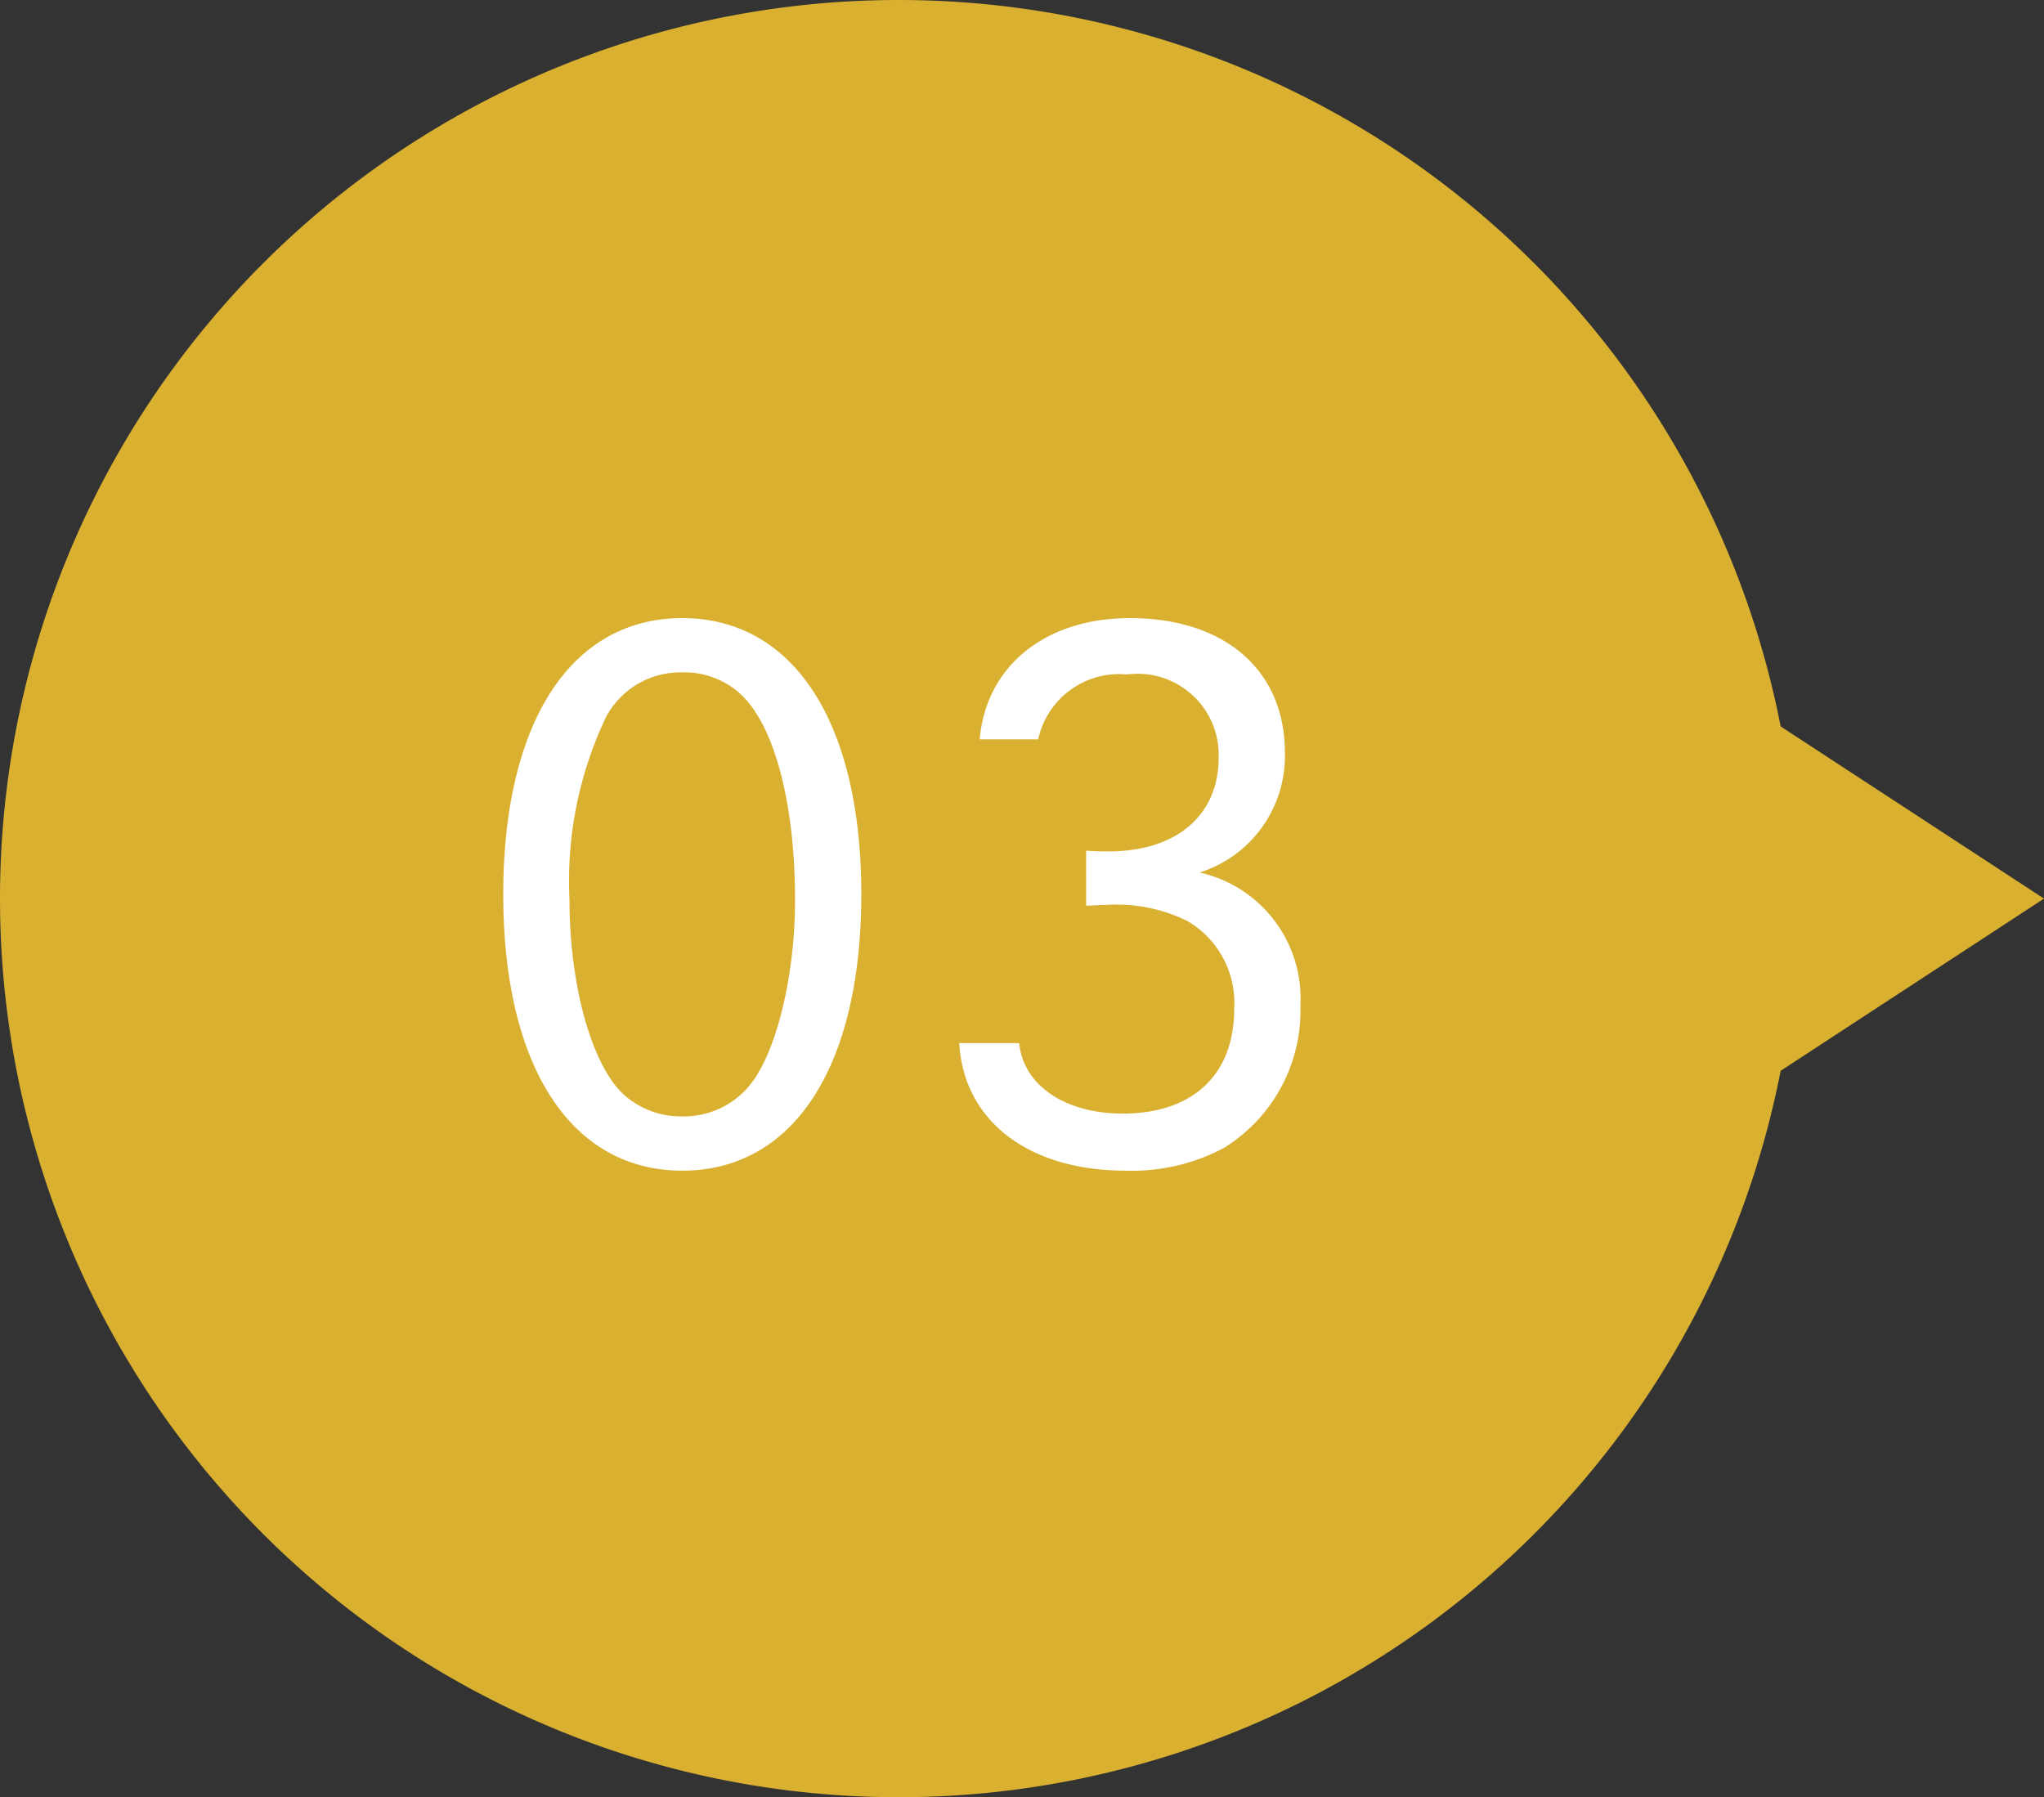<svg xmlns="http://www.w3.org/2000/svg" width="58" height="51" viewBox="0 0 58 51">
  <rect x="0" y="0" width="58" height="51" fill="#333333" stroke="none"/>
  <g id="グループ_11434" data-name="グループ 11434" transform="translate(-78 -3000)">
    <path id="パス_197007" data-name="パス 197007" d="M25.5,0A25.5,25.5,0,1,1,0,25.5,25.5,25.5,0,0,1,25.5,0Z" transform="translate(78 3000)" fill="#d9b030"/>
    <path id="パス_197009" data-name="パス 197009" d="M8.5,0,17,13H0Z" transform="translate(136 3017) rotate(90)" fill="#d9b030"/>
    <path id="パス_197008" data-name="パス 197008" d="M6.36-15.46c-3.16,0-5.08,2.96-5.08,7.84S3.2.22,6.36.22s5.08-2.96,5.08-7.84S9.52-15.46,6.36-15.46Zm0,1.54a2.354,2.354,0,0,1,1.7.66c.94.92,1.5,3.12,1.5,5.8,0,2.22-.56,4.44-1.34,5.32a2.412,2.412,0,0,1-1.86.82A2.413,2.413,0,0,1,4.7-1.94c-.9-.82-1.54-3.08-1.54-5.52a10.819,10.819,0,0,1,1.04-5.2A2.393,2.393,0,0,1,6.36-13.92Zm10.1,1.9a2.348,2.348,0,0,1,2.52-1.84,2.3,2.3,0,0,1,2.6,2.36c0,1.64-1.2,2.66-3.12,2.66-.18,0-.34,0-.64-.02V-7.3c.18,0,.38-.02.56-.02a4.532,4.532,0,0,1,2.32.46,2.688,2.688,0,0,1,1.32,2.5c0,1.86-1.18,2.96-3.16,2.96-1.64,0-2.82-.8-2.94-2h-1.7C14.34-1.2,16.18.22,18.94.22a5.55,5.55,0,0,0,2.78-.64A4.58,4.58,0,0,0,23.9-4.46a3.663,3.663,0,0,0-2.86-3.78,3.469,3.469,0,0,0,2.42-3.4c0-2.34-1.7-3.82-4.4-3.82-2.4,0-4.08,1.36-4.26,3.44Z" transform="translate(91 3033)" fill="#fff"/>
  </g>
</svg>
